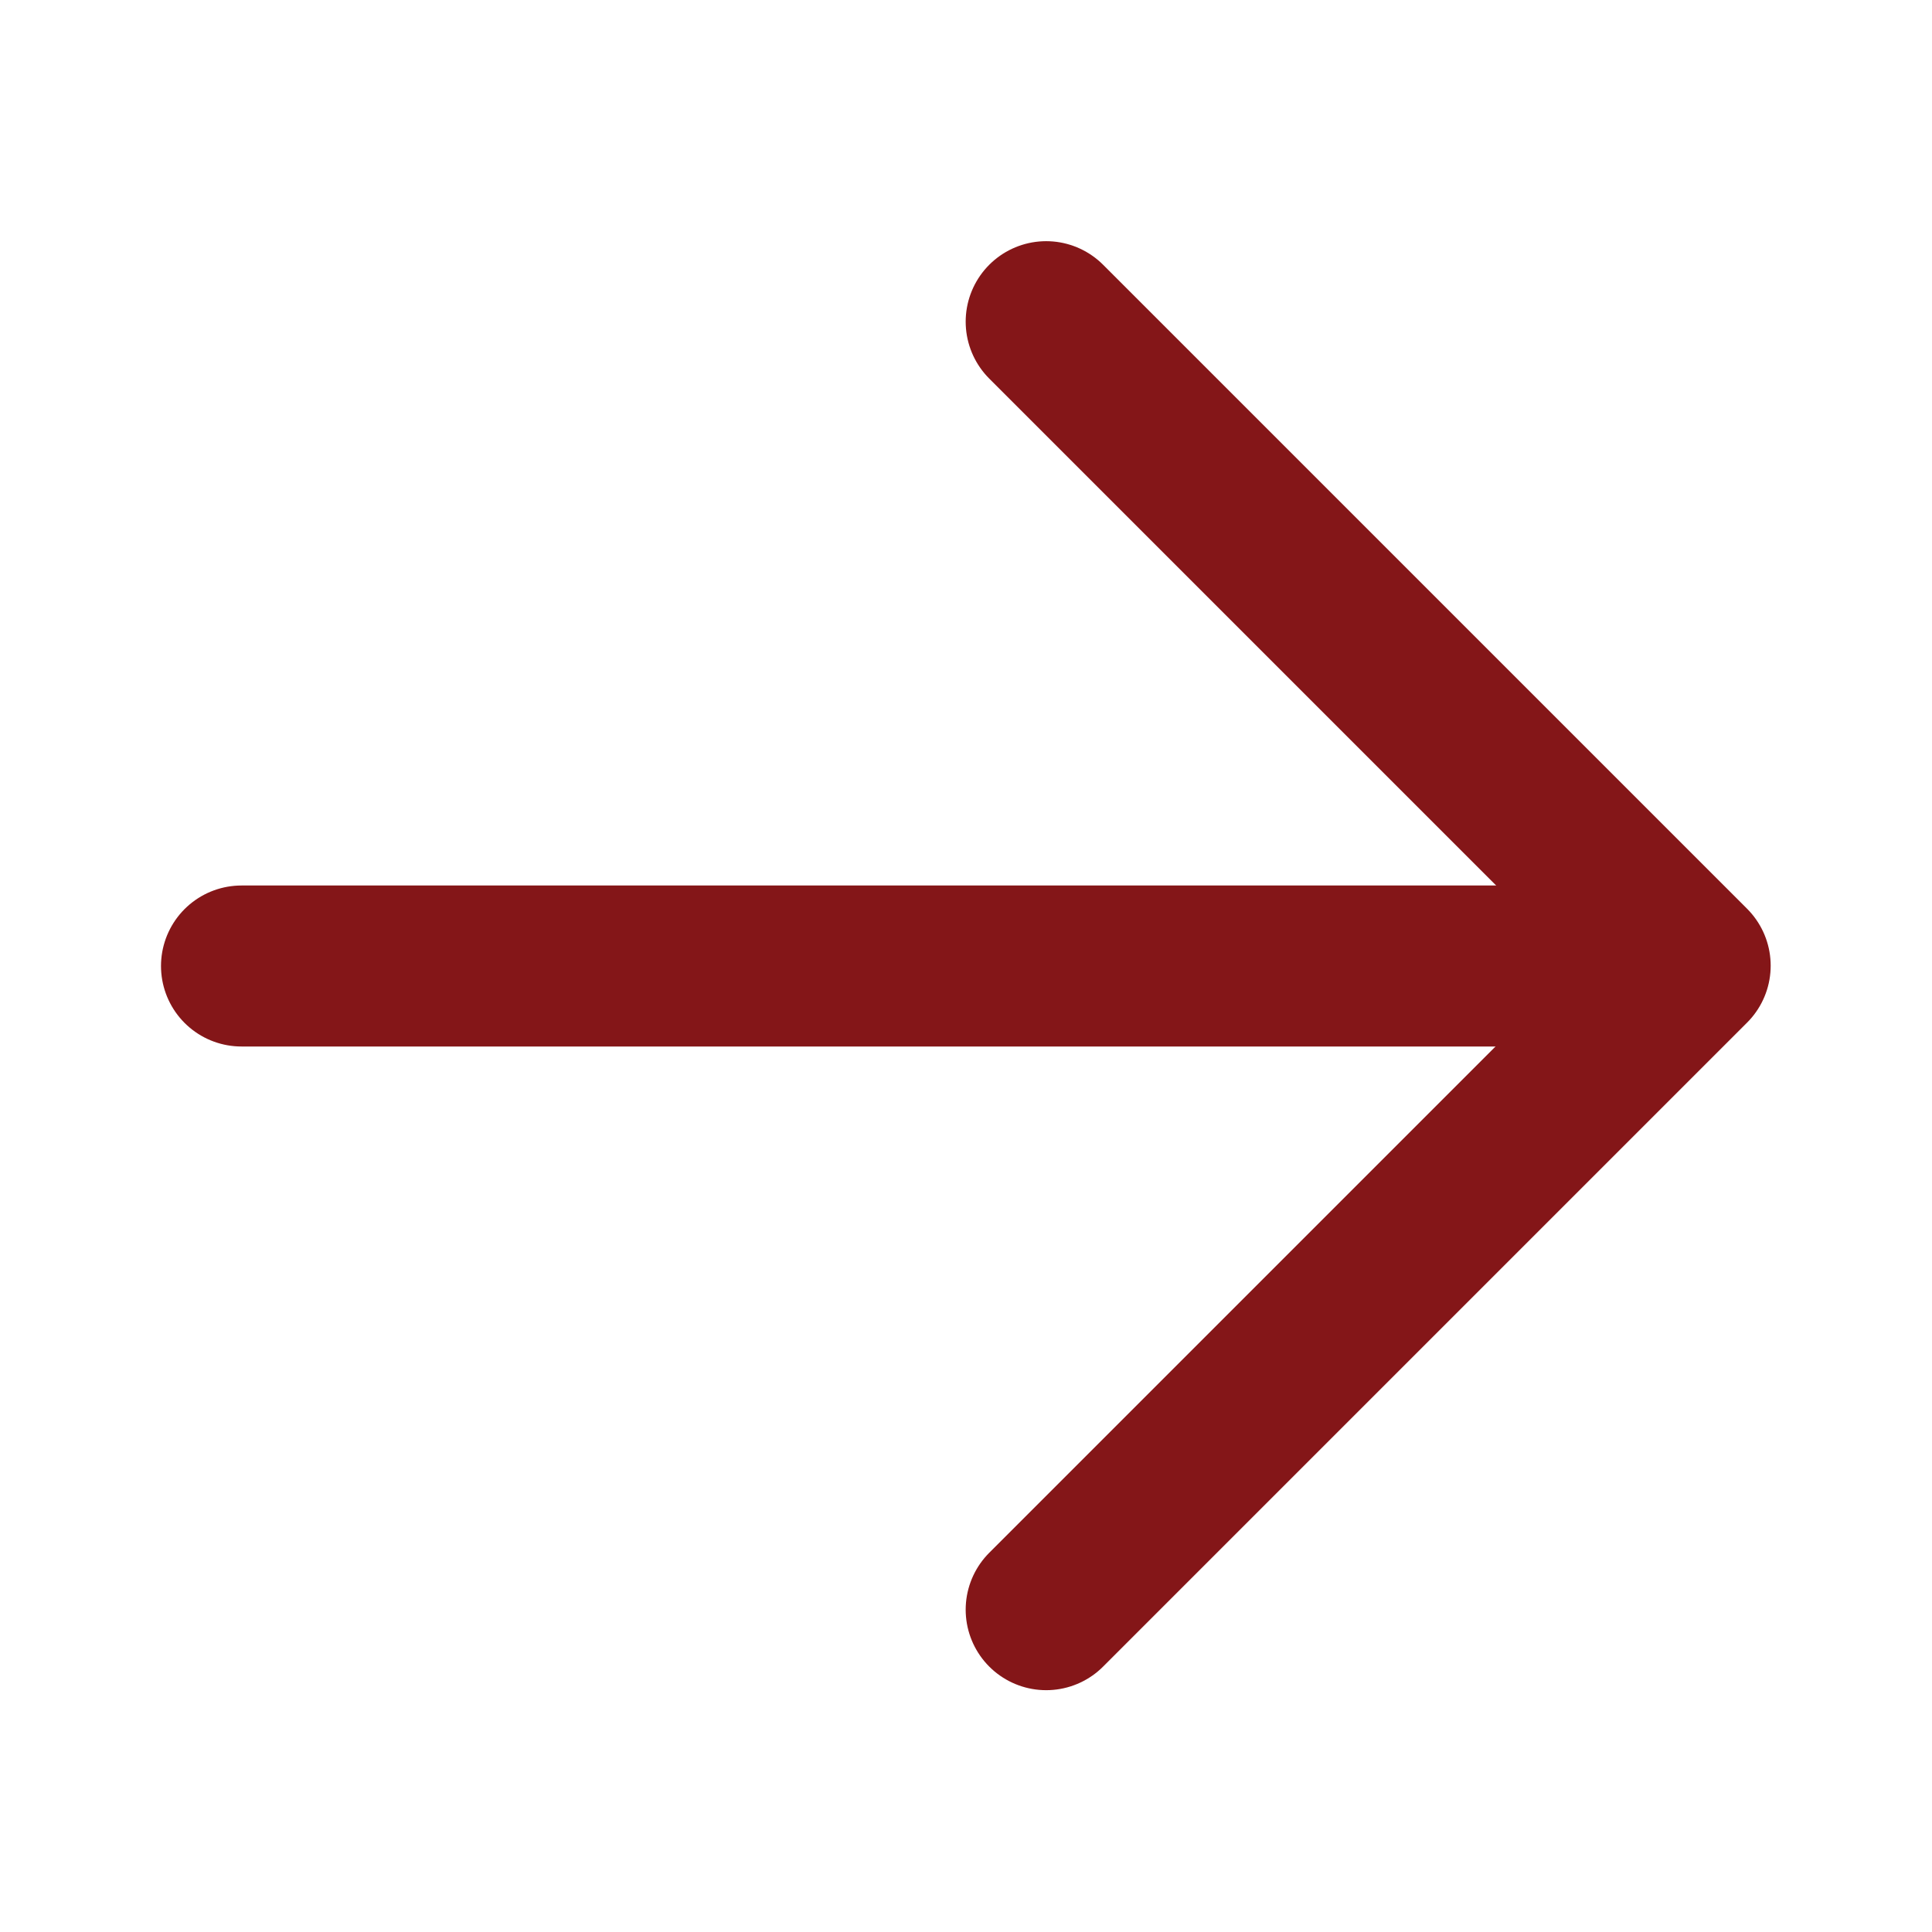 <svg xmlns="http://www.w3.org/2000/svg" xmlns:xlink="http://www.w3.org/1999/xlink" width="12" height="12" viewBox="0 0 12 12"><defs><clipPath id="clip-path"><rect id="Rectangle_3278" data-name="Rectangle 3278" width="12" height="12" transform="translate(901 4166)" fill="none" stroke="#707070" stroke-width="1"></rect></clipPath></defs><g id="Mask_Group_124" data-name="Mask Group 124" transform="translate(-901 -4166)" clip-path="url(#clip-path)"><g id="Group_3074" data-name="Group 3074" transform="translate(678 1705.5)"><line id="Line_37" data-name="Line 37" x2="8" transform="translate(224.5 2466.5)" fill="none" stroke="#841618" stroke-linecap="round" stroke-width="1"></line><path id="Path_21025" data-name="Path 21025" d="M231.6,2461.5l4,4-4,4" transform="translate(-2.102 0.998)" fill="none" stroke="#841618" stroke-linecap="round" stroke-linejoin="round" stroke-width="1"></path></g></g></svg>